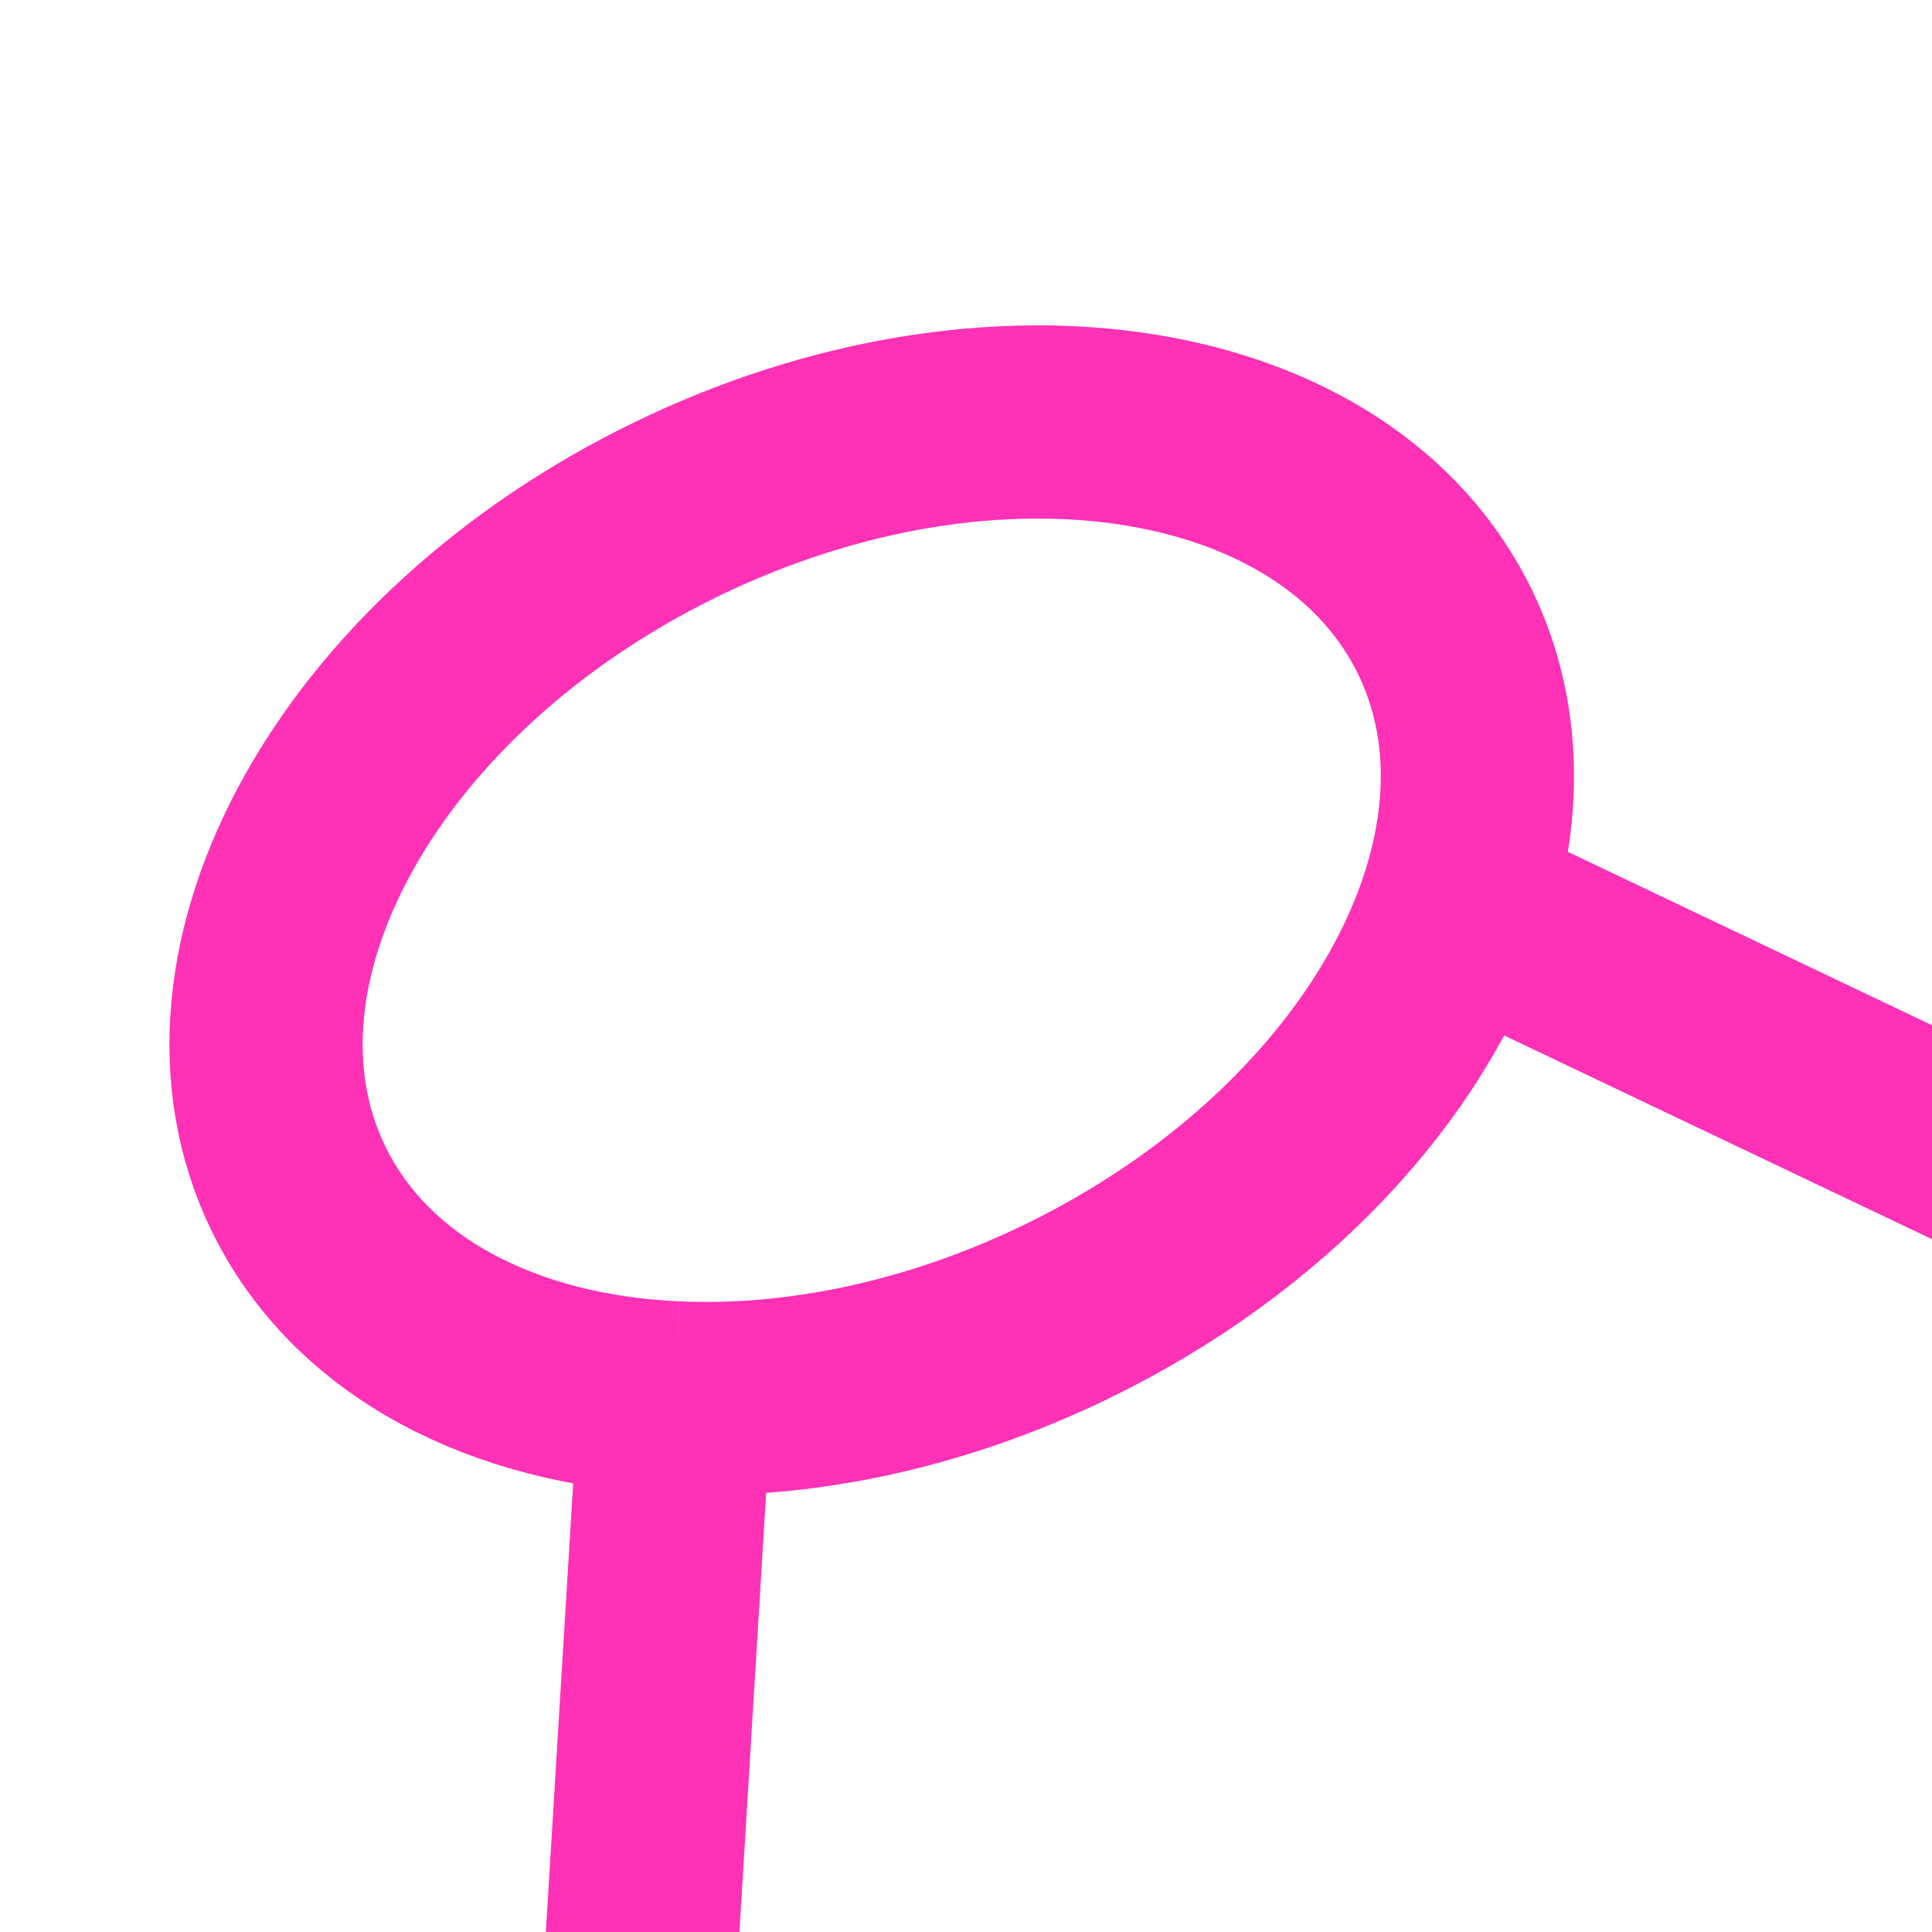 <?xml version="1.0" encoding="UTF-8"?> <svg xmlns="http://www.w3.org/2000/svg" width="15" height="15" viewBox="0 0 15 15" fill="none"><g clip-path="url(#clip0_436_41)"><path d="M5.242 10.853C6.192 10.896 7.254 10.681 8.279 10.184C9.812 9.44 10.901 8.243 11.301 7.029M5.242 10.853C3.913 10.794 2.803 10.229 2.316 9.226C1.482 7.505 2.798 5.143 5.257 3.951C7.716 2.759 10.385 3.188 11.22 4.909C11.534 5.557 11.543 6.296 11.301 7.029M5.242 10.853L4.878 16.826M11.301 7.029L16.578 9.542" stroke="#FF31B6" stroke-width="1.5"></path></g><defs><clipPath id="clip0_436_41"><rect width="15" height="15" fill="white"></rect></clipPath></defs></svg> 